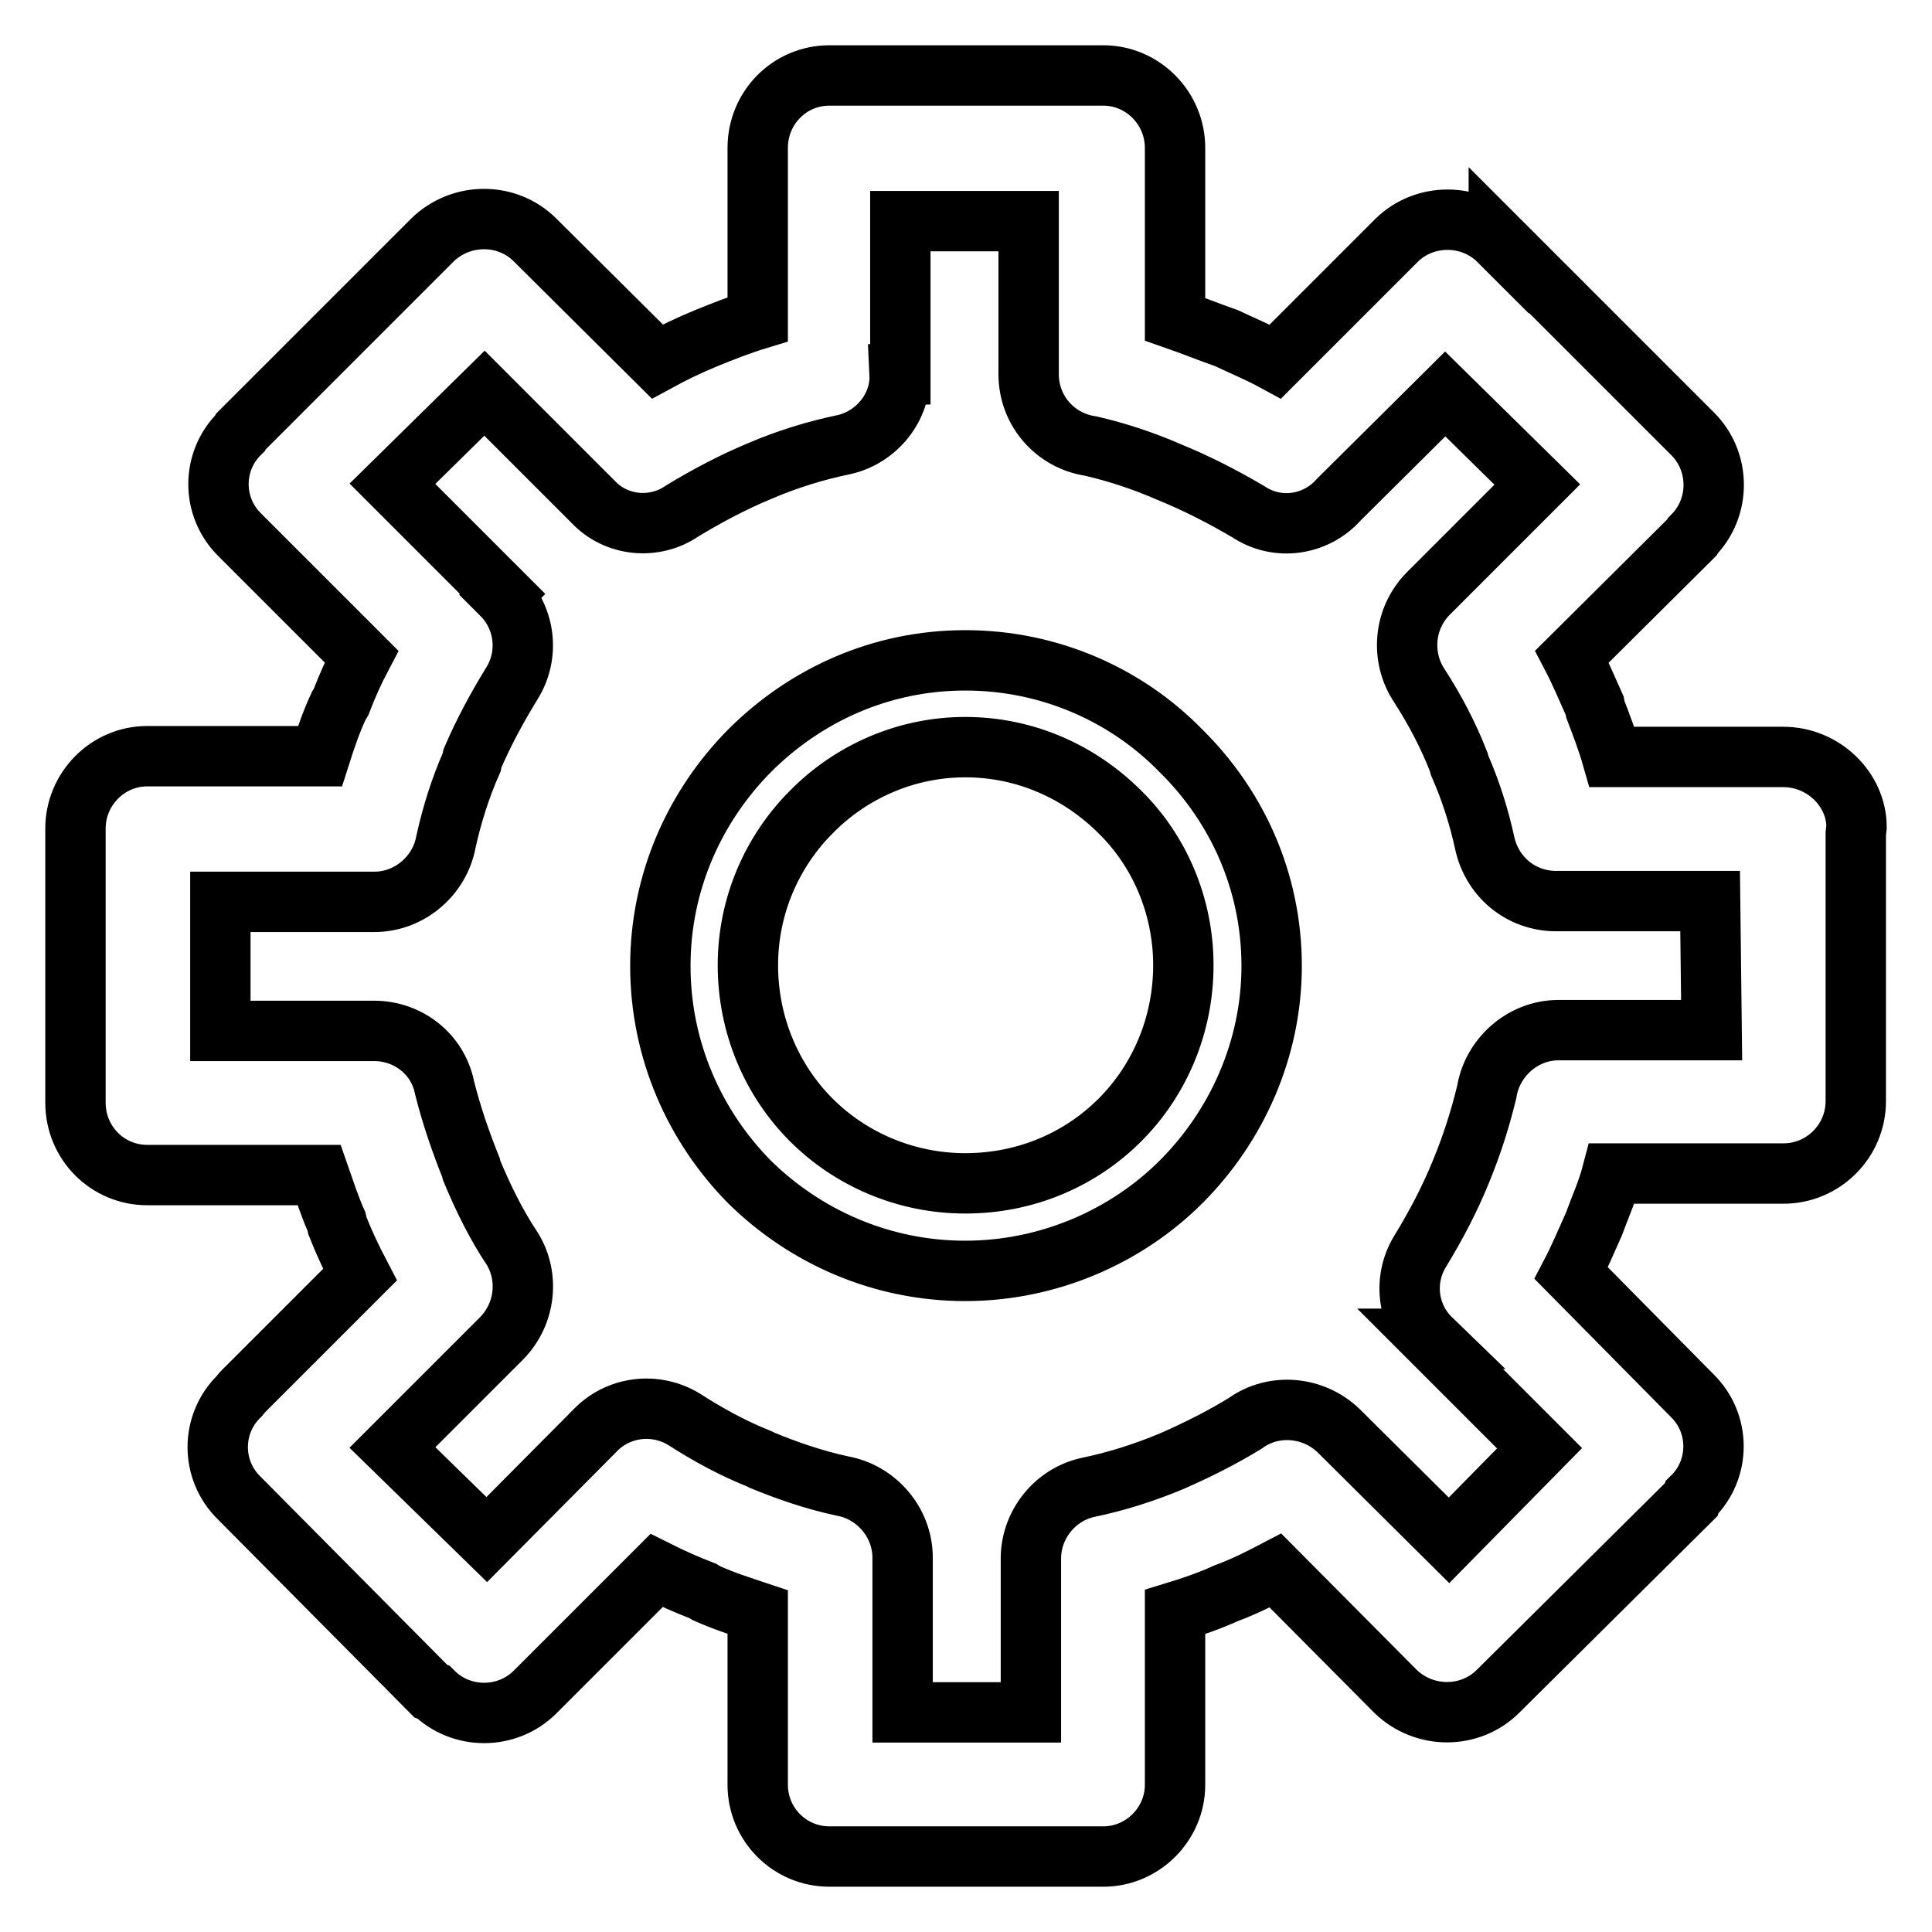 <?xml version="1.0" encoding="utf-8"?>
<!-- Svg Vector Icons : http://www.onlinewebfonts.com/icon -->
<!DOCTYPE svg PUBLIC "-//W3C//DTD SVG 1.1//EN" "http://www.w3.org/Graphics/SVG/1.1/DTD/svg11.dtd">
<svg version="1.1" xmlns="http://www.w3.org/2000/svg" xmlns:xlink="http://www.w3.org/1999/xlink" x="0px" y="0px" viewBox="0 0 256 256" enable-background="new 0 0 256 256" xml:space="preserve">
<g> <path stroke-width="8" fill-opacity="0" stroke="#000000"  d="M236.3,100.3h-22.7c-0.6-2.1-1.4-4.2-2.2-6.3l-0.1-0.5c-1-2.2-1.9-4.4-3-6.5l15.9-15.8l0.1-0.2 c3.7-3.7,3.7-9.8,0-13.5l-25.7-25.7v0.1c-3.7-3.7-9.8-3.7-13.5-0.1L169,47.9c-2.2-1.2-4.4-2.1-6.5-3.1c-2.3-0.8-4.5-1.7-6.8-2.5 V19.6c0-5.3-4.3-9.6-9.5-9.6h-36.3c-5.3,0-9.5,4.3-9.5,9.6v22.7c-2.3,0.7-4.6,1.6-6.8,2.5c-2.2,0.9-4.3,1.9-6.5,3.1L71.4,32.3 l-0.5-0.5c-3.7-3.7-9.8-3.7-13.6,0L31.9,57.2l-0.1,0.2c-3.8,3.7-3.8,9.8,0,13.5l16.1,16.1c-1,1.9-1.9,3.9-2.7,6l-0.3,0.5 c-1,2.1-1.8,4.5-2.5,6.7H19.5c-5.2,0-9.5,4.3-9.5,9.6v36.3c0,5.4,4.3,9.6,9.5,9.6h22.8c0.7,2,1.4,4.2,2.3,6.2l0.1,0.5 c0.9,2.3,1.9,4.4,3,6.5l-15.6,15.6l-0.4,0.5c-3.8,3.7-3.8,9.8,0,13.5l25.4,25.6l0.3,0.1c3.7,3.7,9.8,3.7,13.5,0L87,208.1 c2,1,4,1.9,6.1,2.7l0.5,0.3c2.2,1,4.4,1.7,6.8,2.5v22.9c0,5.2,4.2,9.5,9.5,9.5h36.3c5.2,0,9.5-4.3,9.5-9.5v-22.9 c2.3-0.7,4.6-1.5,6.8-2.5c2.2-0.8,4.4-1.9,6.5-3l15.8,15.9l0.1,0.1c3.8,3.7,9.9,3.7,13.6,0l25.6-25.4l0.1-0.3 c3.8-3.7,3.8-9.8,0-13.5l-16-16.2c1.1-2.1,2-4.3,3-6.5c0.8-2.2,1.8-4.4,2.4-6.7h22.7c5.3,0,9.6-4.3,9.6-9.6v-35.4l0.1-0.9 C246,104.6,241.6,100.3,236.3,100.3L236.3,100.3z M226.8,136.5L226.8,136.5h-20.3c-4.8,0-8.8,3.7-9.5,8.2c-0.9,3.7-2,7.1-3.4,10.5 c-1.5,3.7-3.3,7.1-5.3,10.4c-2.5,3.9-1.8,8.8,1.3,11.8h-0.1l14.5,14.5l-12,12.2l-14.6-14.5c-3.4-3.3-8.7-3.7-12.4-1 c-3.1,1.9-6.3,3.5-9.7,5c-3.6,1.5-7.3,2.7-11.2,3.5c-4.4,1-7.5,5-7.5,9.4v20.4h-17v-20.5c0-4.7-3.5-8.7-8-9.5 c-3.7-0.8-7.2-2-10.6-3.4l-0.4-0.2c-3.5-1.4-6.8-3.2-9.9-5.2c-3.9-2.4-8.8-1.7-11.8,1.4l0,0l-14.4,14.5L52,191.8l14.5-14.5 c3.2-3.3,3.6-8.2,1.4-11.8c-2.2-3.3-3.9-6.8-5.4-10.4l-0.1-0.4c-1.4-3.5-2.6-7-3.5-10.6c-0.9-4.5-4.9-7.5-9.3-7.5H29.2v-17.1h20.4 c4.7,0,8.7-3.5,9.5-8c0.8-3.6,1.9-7.1,3.4-10.5l0.1-0.5c1.5-3.5,3.3-6.8,5.2-9.9c2.4-3.8,1.8-8.7-1.3-11.8l0.1-0.1L52,64.1l12.2-12 l14.4,14.4c3.1,3.3,8.2,3.7,11.8,1.2c3.3-2,6.7-3.8,10.3-5.3c3.5-1.5,7.3-2.7,11.2-3.5c4.3-1,7.5-5,7.3-9.3h0.1V29.3h17v20.3 c0,4.8,3.5,8.8,8.2,9.5c3.5,0.8,7.1,2,10.3,3.4c3.7,1.5,7.2,3.3,10.6,5.3c3.9,2.6,9,1.8,12-1.6l14.1-14l12.2,12l-14.4,14.4 c-3.4,3.4-3.7,8.6-1.2,12.3c2,3.1,3.8,6.5,5.2,10.1l0.1,0.4c1.5,3.4,2.6,6.9,3.4,10.6c1.1,4.4,4.9,7.4,9.4,7.4l0,0h20.4 L226.8,136.5L226.8,136.5z M127.9,87.5L127.9,87.5c-11.2,0-21.2,4.6-28.6,12c-7.2,7.3-11.8,17.3-11.8,28.5 c0,11.2,4.6,21.3,11.8,28.6c7.3,7.2,17.4,11.8,28.6,11.8c11.1,0,21.4-4.6,28.6-11.8c7.3-7.3,12-17.5,12-28.6 c0-11.2-4.6-21.2-12-28.5C149.3,92.1,139.1,87.5,127.9,87.5L127.9,87.5z M148.4,148.4L148.4,148.4c-5.2,5.2-12.4,8.4-20.5,8.4 c-7.9,0-15.2-3.2-20.4-8.4c-5.2-5.2-8.4-12.5-8.4-20.5c0-8,3.3-15.2,8.4-20.3c5.2-5.3,12.5-8.6,20.4-8.6c8,0,15.2,3.3,20.5,8.6 c5.2,5.1,8.4,12.4,8.4,20.3C156.8,135.9,153.6,143.2,148.4,148.4L148.4,148.4z"/></g>
</svg>